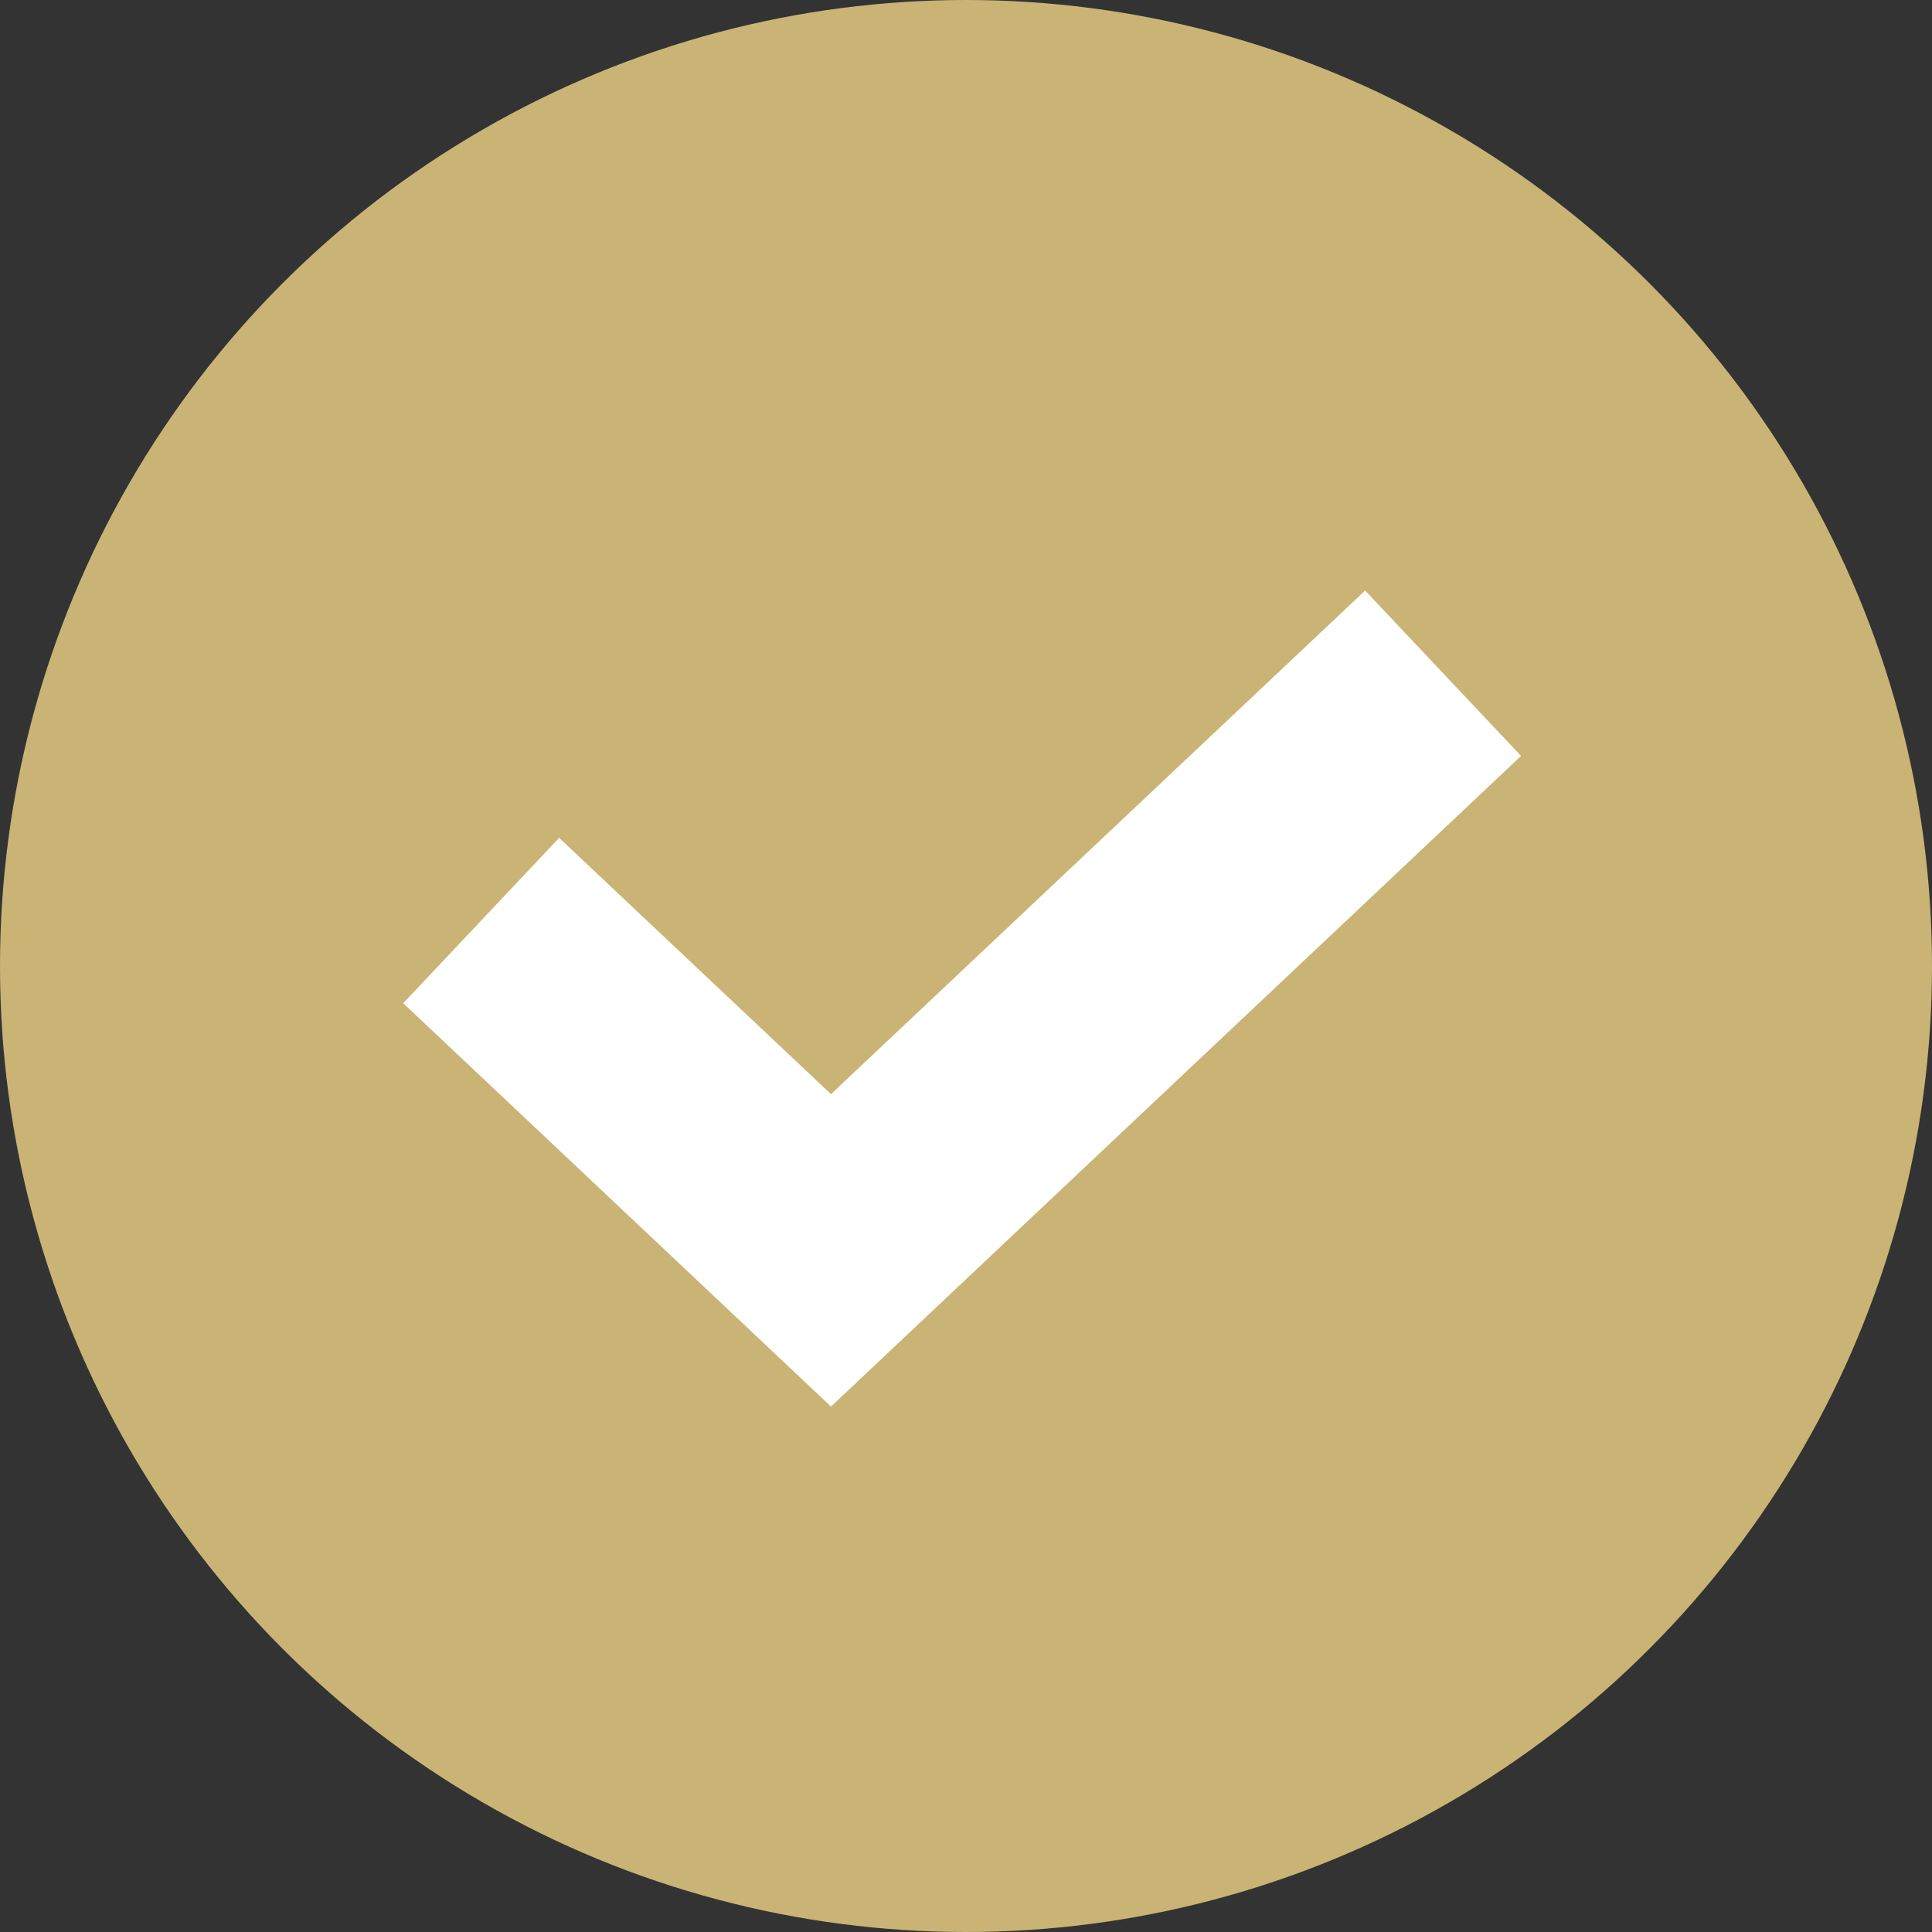 <svg width="17" height="17" fill="none" xmlns="http://www.w3.org/2000/svg"><rect width="100%" height="100%" fill="#333333" stroke="none"/><circle cx="8.5" cy="8.5" r="8.5" fill="#C9B475"/><path d="m4.234 8.1 3.078 2.902 5.386-5.078" stroke="#fff" stroke-width="2"/></svg>